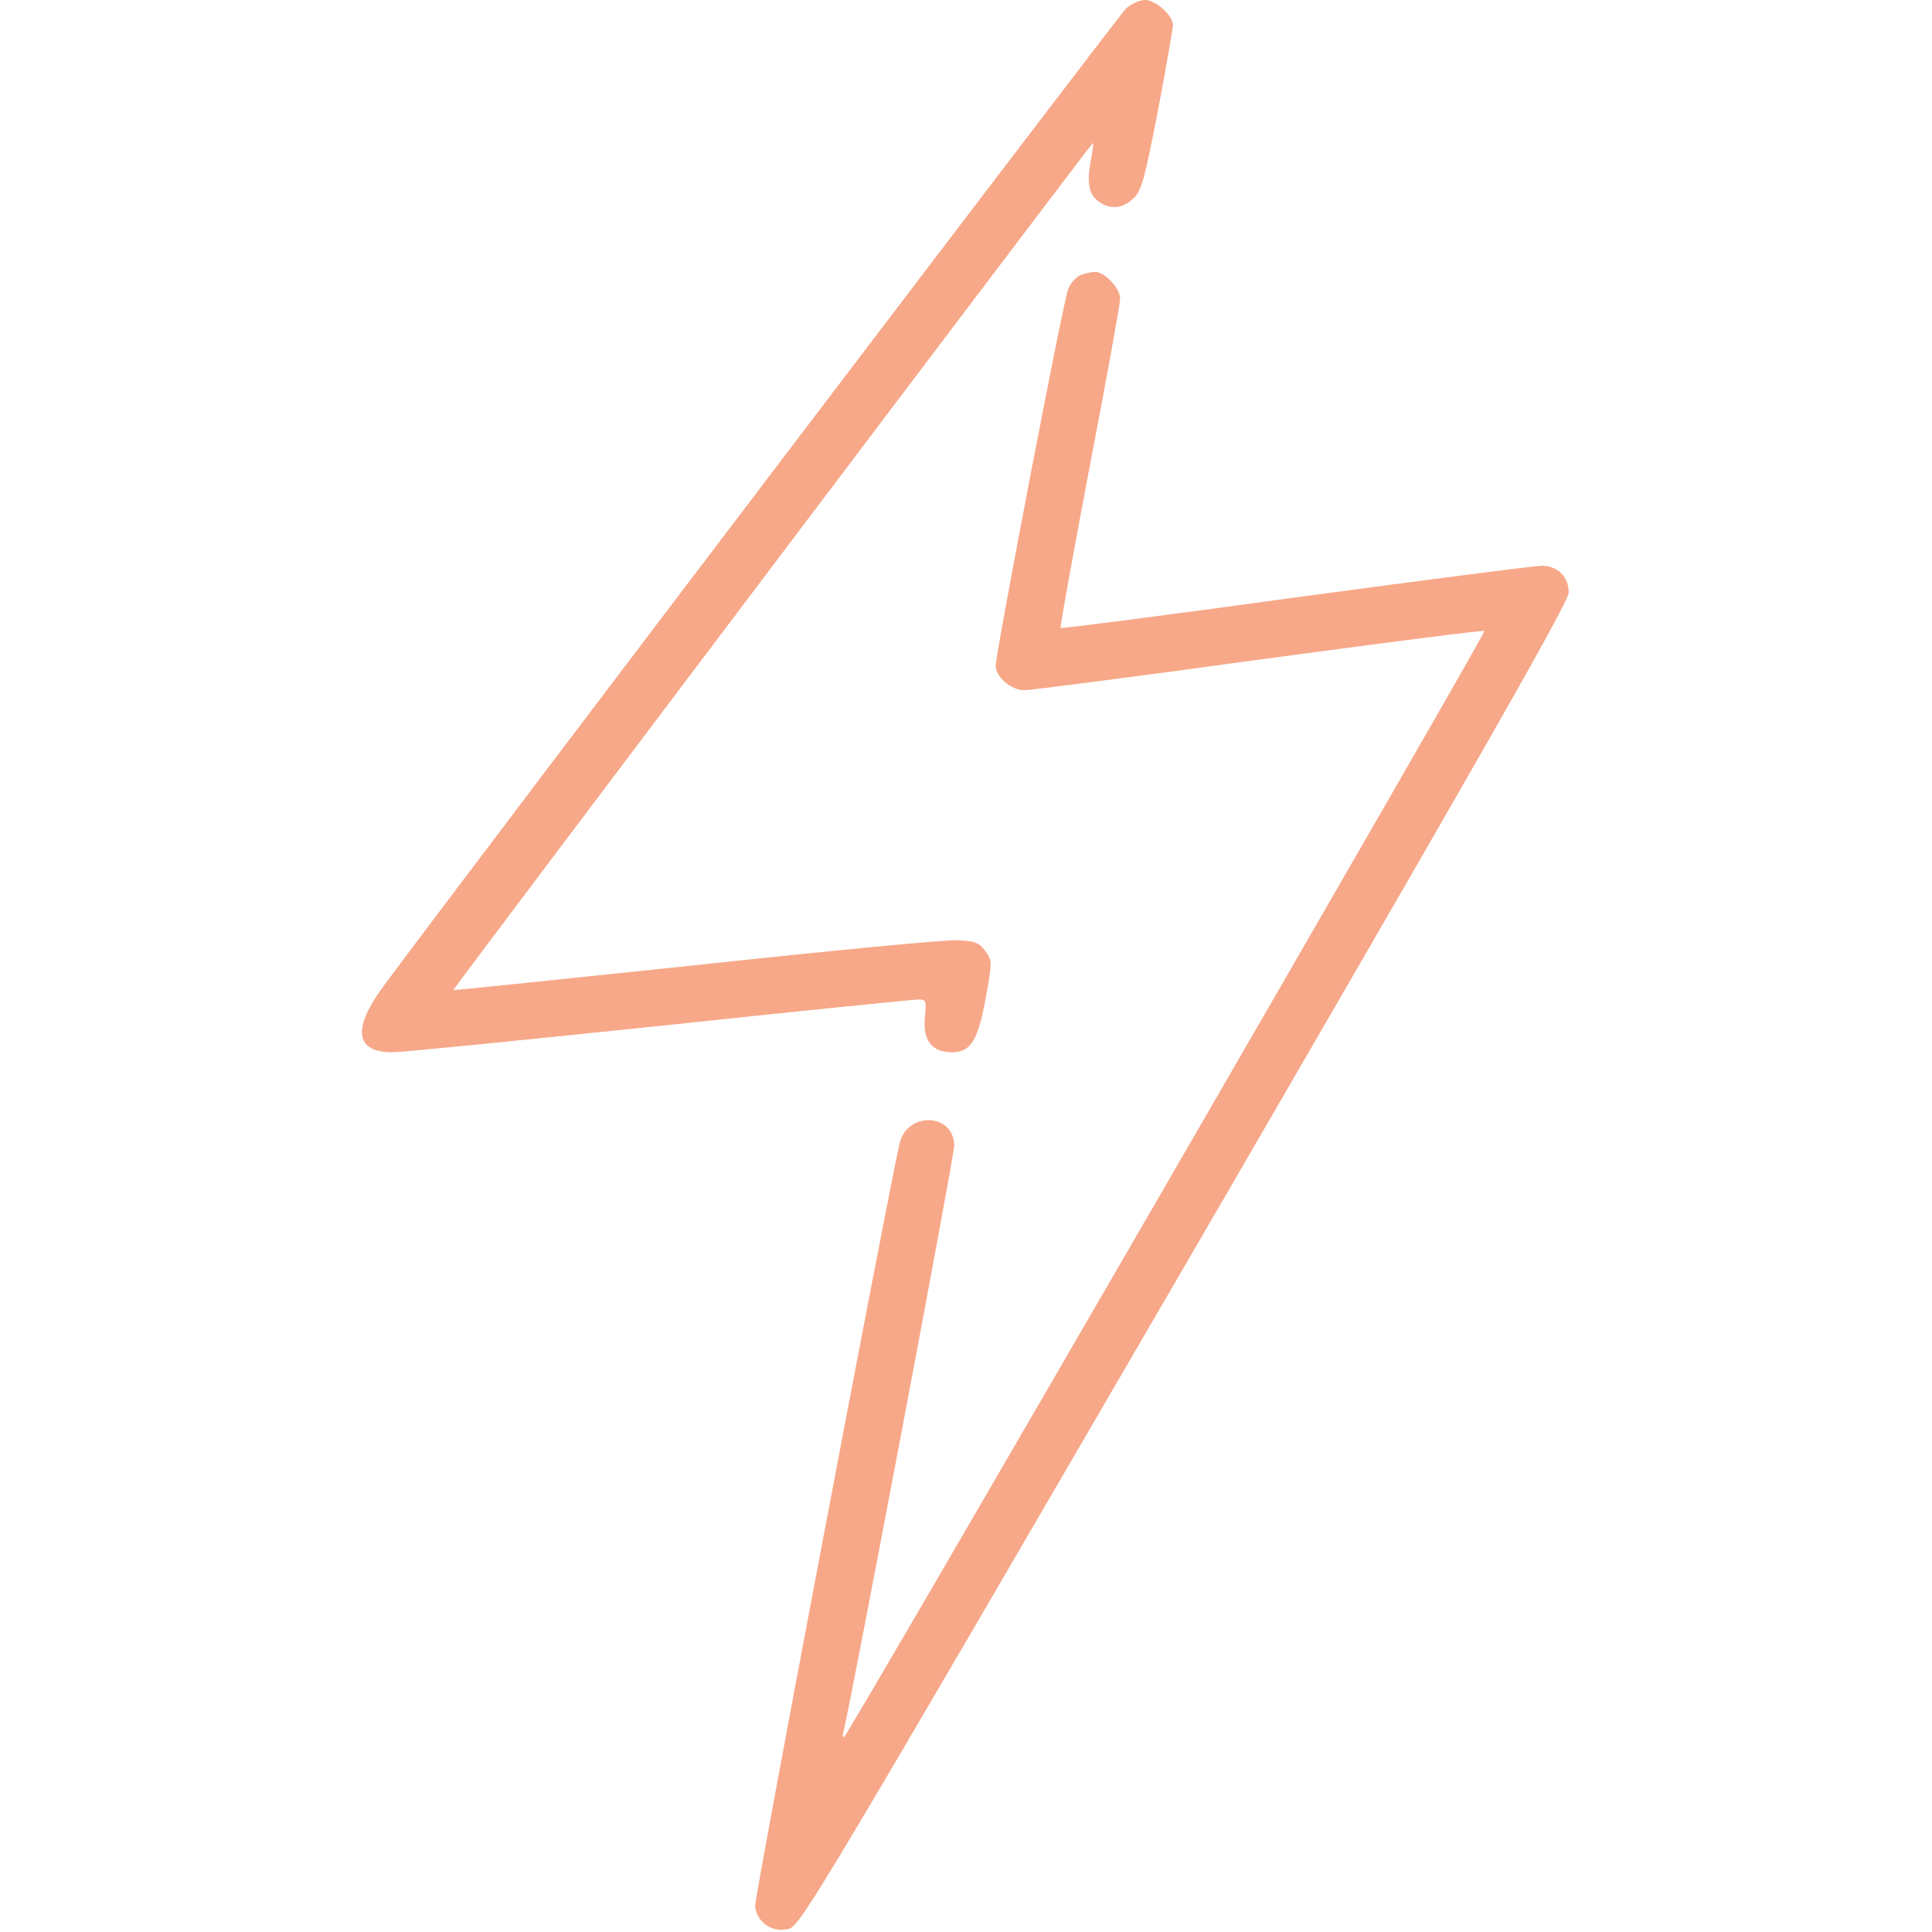 <svg width="683" height="683" viewBox="0 0 683 683" fill="none" xmlns="http://www.w3.org/2000/svg">
<g clip-path="url(#clip0_125_8)">
<path d="M398.134 2.933C395.6 5.333 172.267 299.2 135.734 348.4C124.4 363.733 125.467 372 138.8 372C142.134 372 184.667 367.733 233.334 362.667C282 357.467 323.2 353.333 324.8 353.333C327.334 353.333 327.6 353.867 326.934 359.867C326.267 367.867 329.467 372 336.534 372C343.2 372 345.734 367.867 348.534 352.533C350.8 339.867 350.8 339.467 348.267 336.133C346.134 333.2 344.534 332.667 338.534 332.4C334.534 332.133 292.934 336.133 246 341.2C199.067 346.133 160.534 350.133 160.267 350C160 349.733 383.067 54.267 386.267 50.667C386.667 50.267 386.4 52.4 385.867 55.333C384.134 63.867 384.667 68.267 388 70.933C392 74.133 396.534 74 400.534 70.267C403.467 67.733 404.534 63.867 409.334 39.2C412.267 23.733 414.667 10 414.667 8.8C414.667 5.467 408.534 -1.94013e-05 404.8 -1.94013e-05C402.934 -1.94013e-05 400 1.333 398.134 2.933Z" fill="#F7A889"/>
<path d="M381.867 97.334C380.4 97.867 378.4 100.134 377.6 102.267C375.867 106.4 352 230.934 352 235.334C352 239.334 357.467 244 362.134 244C364.267 244 401.6 239.2 445.067 233.2C488.667 227.334 524.534 222.667 524.8 223.067C525.467 223.6 301.067 611.334 298.534 613.867C298 614.534 297.734 613.867 298.134 612.534C301.2 599.6 337.334 408.8 337.334 405.067C337.334 393.467 320.667 392.8 318 404.267C313.334 425.067 266.667 671.067 266.934 673.867C267.467 679.6 273.2 683.467 278.934 681.867C283.067 680.667 291.2 666.934 418.934 447.334C520.534 272.4 554.534 212.934 554.534 209.6C554.667 204 550.667 200 545.067 200C542.667 200 503.467 205.067 458 211.2C412.534 217.467 375.2 222.267 374.934 222C374.667 221.734 379.334 196.134 385.2 165.067C391.2 134 396 107.334 396 105.6C396 101.867 390.4 96 387.067 96.134C385.734 96.134 383.467 96.667 381.867 97.334Z" fill="#F7A889"/>
</g>
<defs>
<clipPath id="clip0_125_8">
<rect width="682.667" height="682.667" fill="white"/>
</clipPath>
</defs>
</svg>
